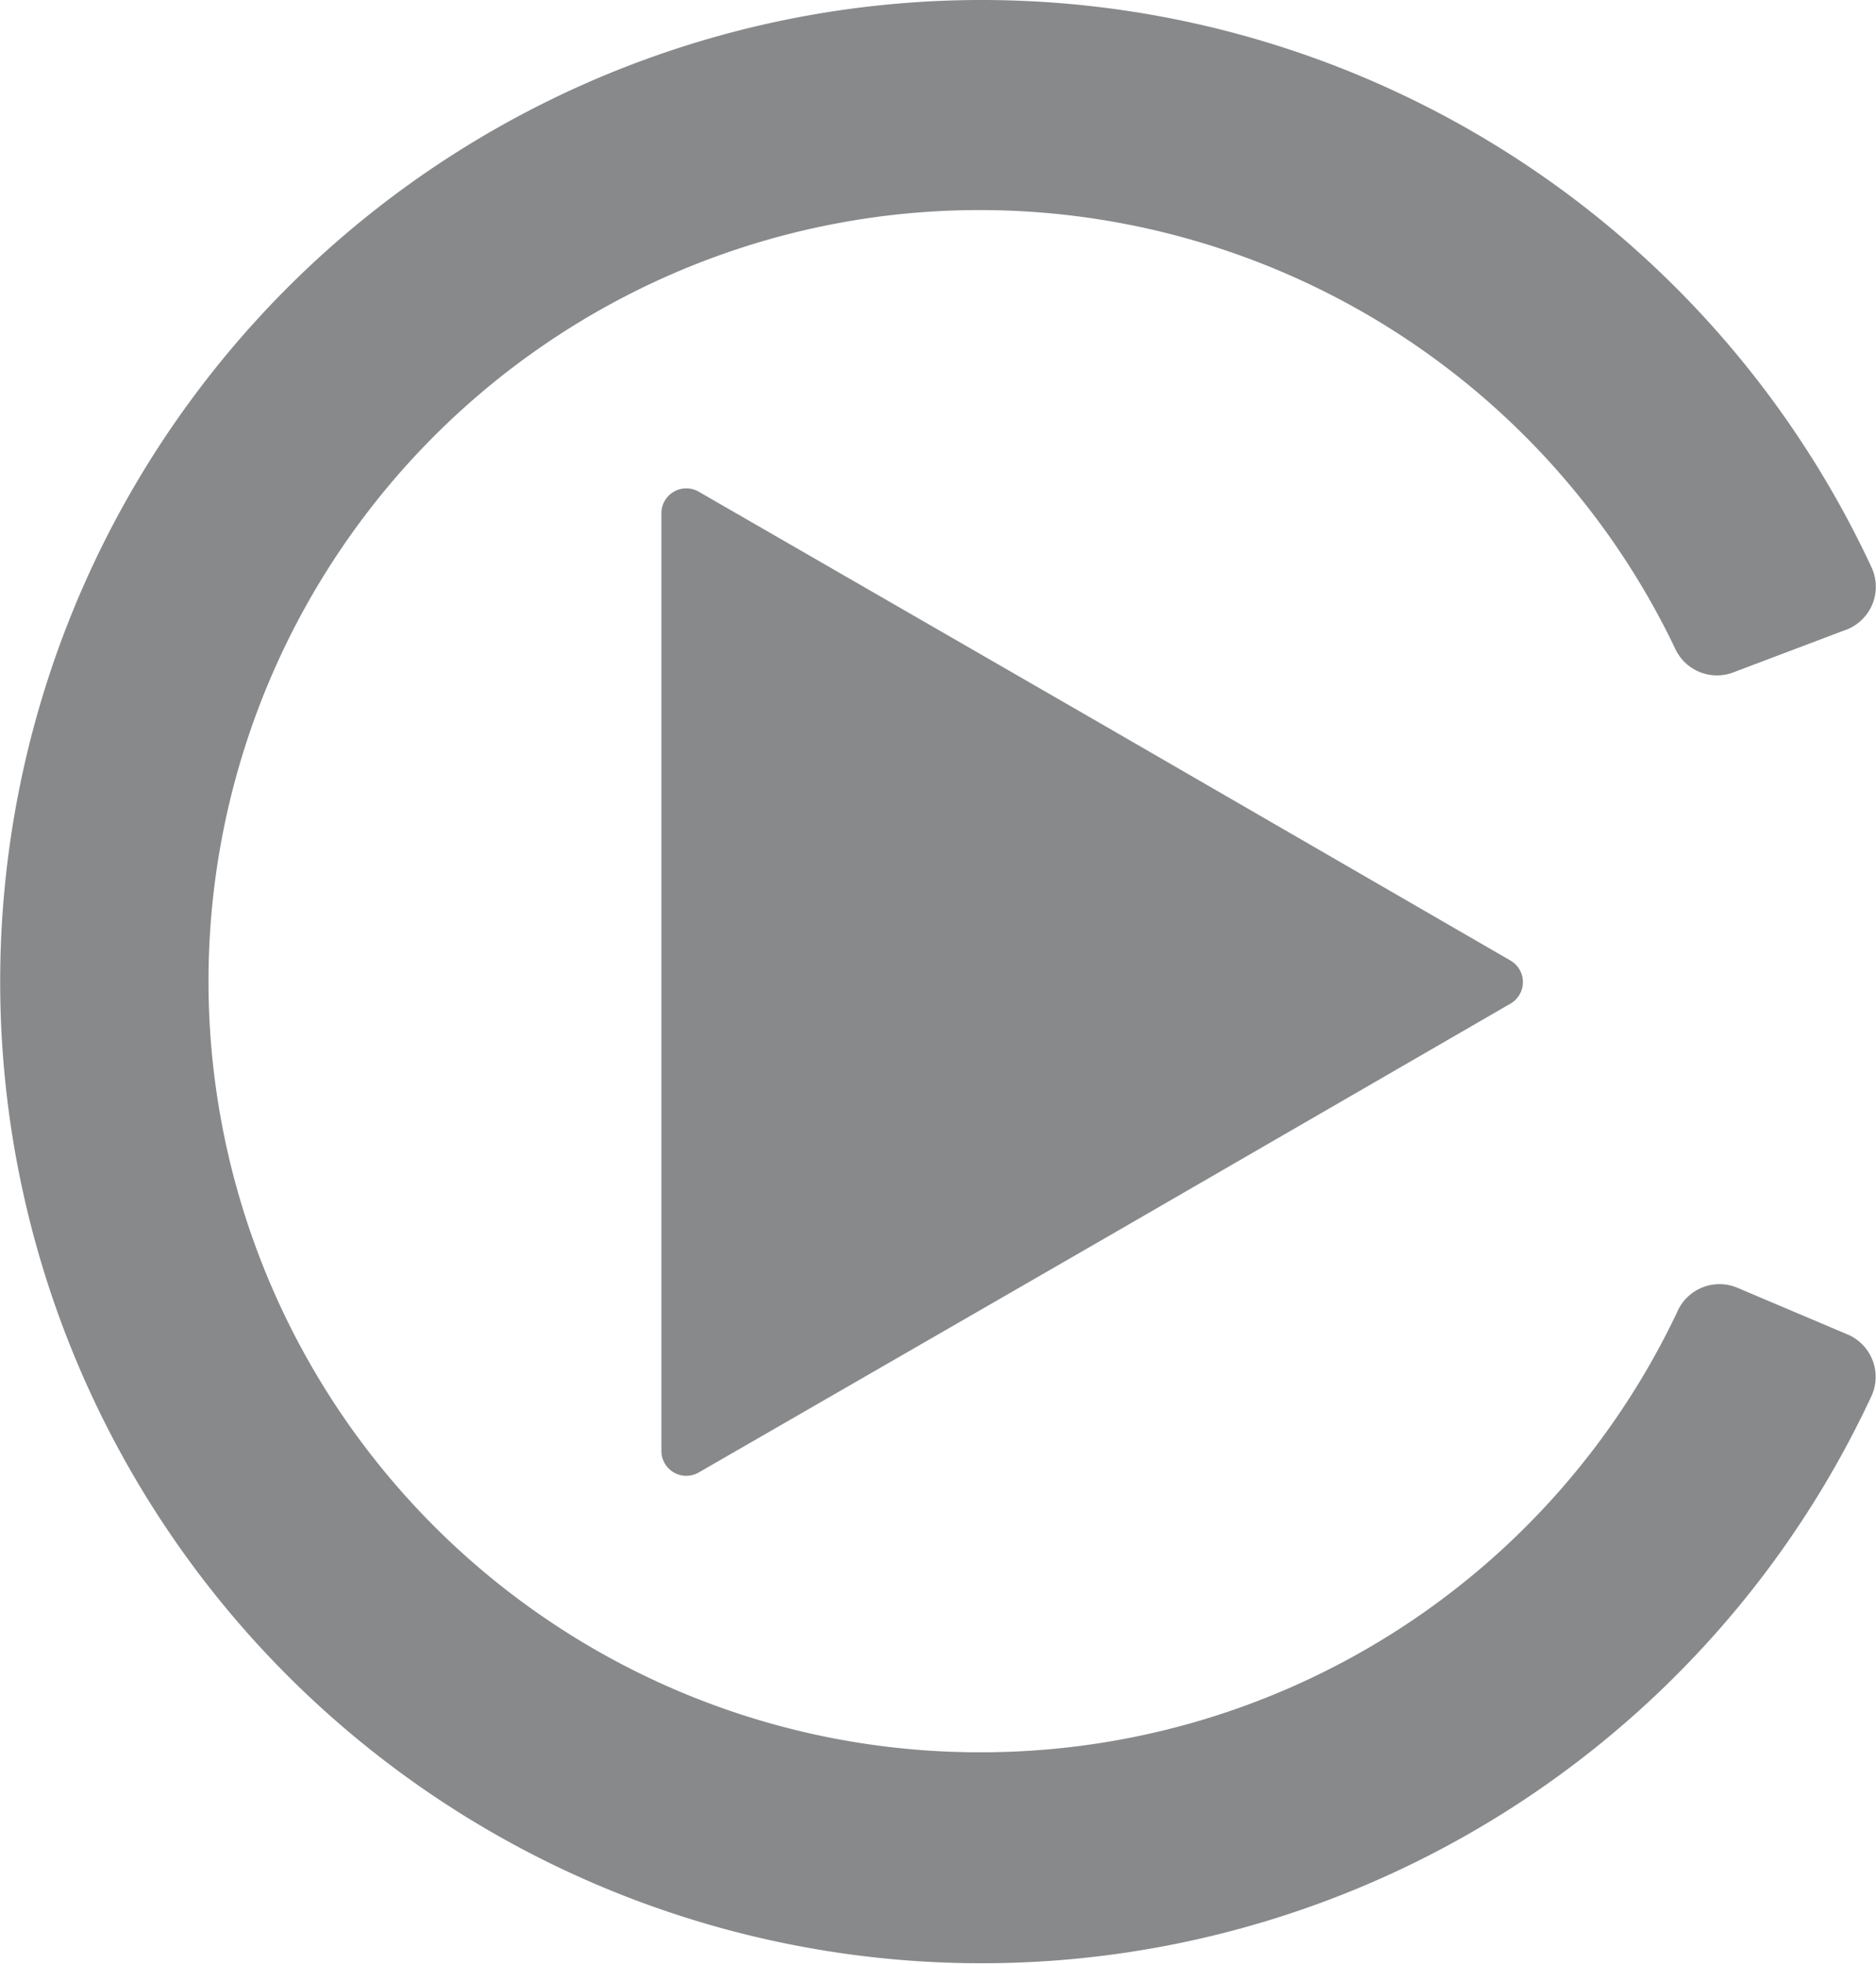 <svg xmlns="http://www.w3.org/2000/svg" width="40.73" height="42.63" viewBox="0 0 40.73 42.63"><title>Coption-apple-carplay</title><path d="M26,41.73A16.74,16.74,0,1,1,41,17.75a1,1,0,0,0,1.29.53l2.38-.9A1,1,0,0,0,45.27,16a21.31,21.31,0,1,0,0,18,1,1,0,0,0-.54-1.35l-2.36-1a1,1,0,0,0-1.32.53A16.72,16.72,0,0,1,26,41.73Z" transform="translate(-4.64 -3.69)" fill="#87898b"/><path d="M19,25V14.84a.54.54,0,0,1,.82-.47l8.81,5.08,8.8,5.09a.54.54,0,0,1,0,.94l-8.8,5.09-8.81,5.08a.54.54,0,0,1-.82-.47Z" transform="translate(-4.64 -3.69)" fill="#87898b"/></svg>